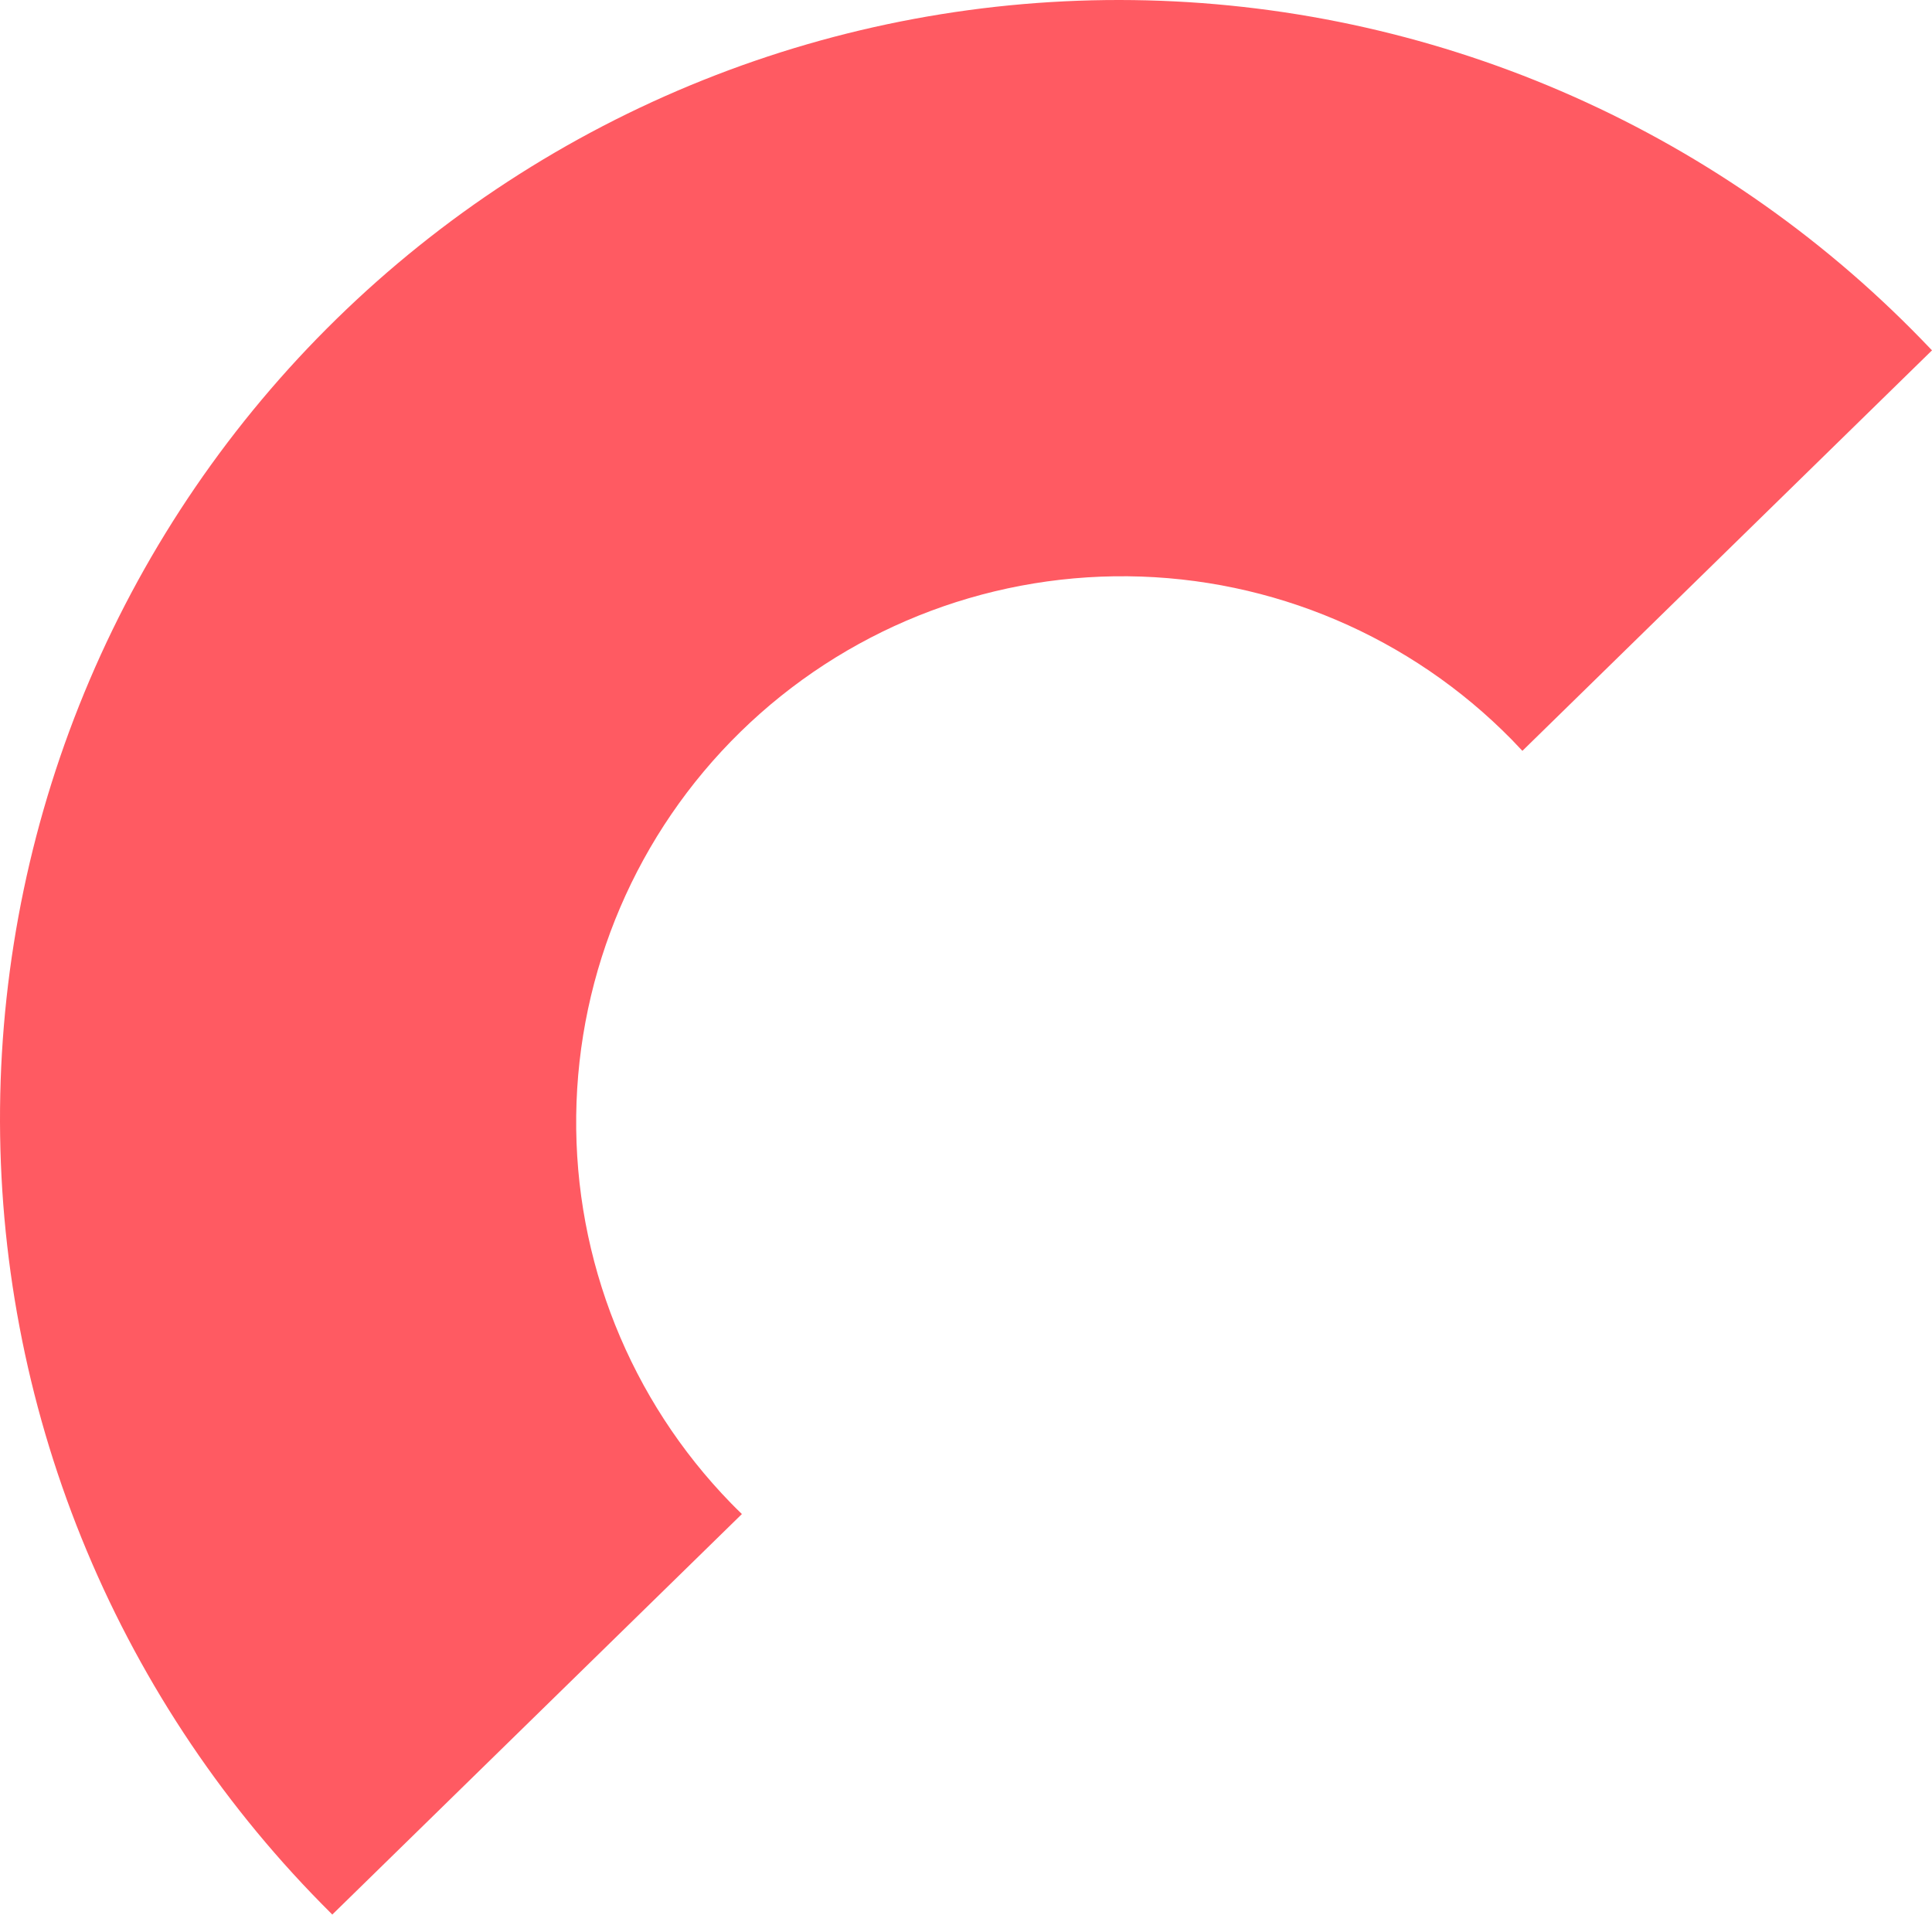 <?xml version="1.0" encoding="UTF-8"?> <svg xmlns="http://www.w3.org/2000/svg" width="780" height="773" viewBox="0 0 780 773" fill="none"> <path d="M299.525 611.256C298.05 609.828 296.586 608.387 295.146 606.912C254.402 565.083 231.918 508.797 232.629 450.408C233.34 392.019 257.188 336.298 298.939 295.474C340.69 254.649 396.932 232.057 455.322 232.656C513.712 233.254 569.479 256.995 610.384 298.666C611.825 300.142 613.24 301.632 614.63 303.139L780 141.445C778.583 139.952 777.16 138.477 775.719 137.002C734.304 94.357 684.878 60.306 630.275 36.803C575.673 13.3 516.968 0.806 457.527 0.038C398.085 -0.73 339.077 10.242 283.886 32.327C228.694 54.411 178.404 87.173 135.901 128.733C93.397 170.294 59.515 219.836 36.198 274.518C12.88 329.2 0.586 387.947 0.02 447.391C-0.545 506.834 10.628 565.805 32.9 620.921C55.172 676.037 88.105 726.215 129.81 768.577C131.251 770.044 132.699 771.504 134.155 772.956L299.525 611.256Z" fill="#FF5A62"></path> </svg> 